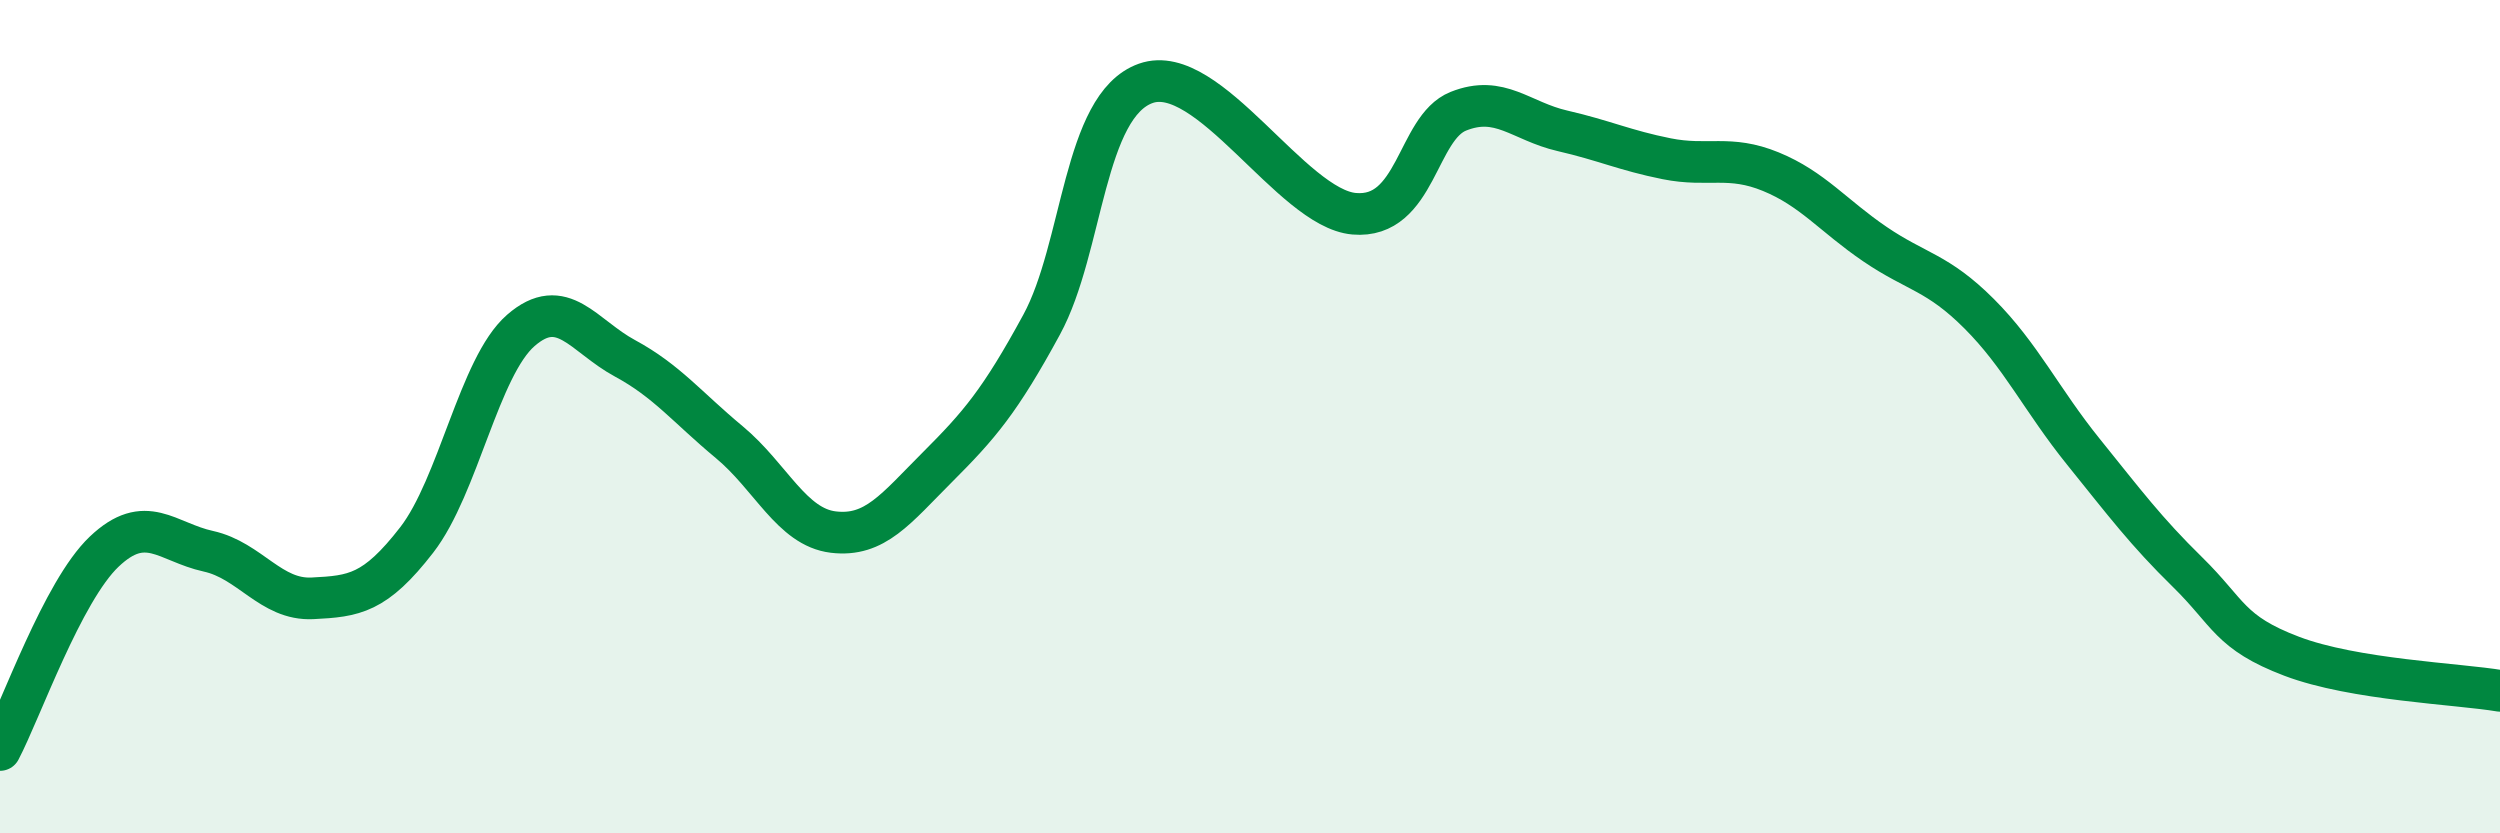 
    <svg width="60" height="20" viewBox="0 0 60 20" xmlns="http://www.w3.org/2000/svg">
      <path
        d="M 0,18 C 0.5,17.05 1.5,14.19 2.5,13.24 C 3.5,12.29 4,13.01 5,13.23 C 6,13.45 6.5,14.41 7.5,14.36 C 8.5,14.31 9,14.25 10,12.96 C 11,11.67 11.5,8.8 12.5,7.93 C 13.5,7.06 14,8.06 15,8.6 C 16,9.14 16.5,9.78 17.5,10.61 C 18.5,11.44 19,12.65 20,12.77 C 21,12.89 21.5,12.21 22.5,11.21 C 23.5,10.21 24,9.63 25,7.79 C 26,5.95 26,2.53 27.5,2 C 29,1.47 31,5 32.5,5.13 C 34,5.26 34,3.07 35,2.67 C 36,2.27 36.5,2.91 37.5,3.14 C 38.5,3.37 39,3.61 40,3.81 C 41,4.01 41.5,3.71 42.5,4.12 C 43.5,4.53 44,5.18 45,5.86 C 46,6.54 46.5,6.53 47.5,7.53 C 48.5,8.53 49,9.6 50,10.84 C 51,12.08 51.5,12.75 52.5,13.73 C 53.5,14.71 53.5,15.18 55,15.75 C 56.5,16.32 59,16.41 60,16.58L60 20L0 20Z"
        fill="#008740"
        opacity="0.1"
        stroke-linecap="round"
        stroke-linejoin="round"
      />
      <path
        d="M 0,18 C 0.5,17.05 1.5,14.19 2.5,13.24 C 3.5,12.29 4,13.01 5,13.23 C 6,13.45 6.5,14.41 7.5,14.36 C 8.5,14.31 9,14.25 10,12.96 C 11,11.67 11.5,8.8 12.5,7.93 C 13.5,7.06 14,8.06 15,8.6 C 16,9.14 16.5,9.78 17.5,10.61 C 18.5,11.44 19,12.65 20,12.77 C 21,12.89 21.5,12.21 22.5,11.21 C 23.5,10.21 24,9.63 25,7.79 C 26,5.95 26,2.53 27.5,2 C 29,1.47 31,5 32.5,5.13 C 34,5.26 34,3.07 35,2.67 C 36,2.27 36.5,2.91 37.5,3.14 C 38.5,3.37 39,3.61 40,3.81 C 41,4.01 41.5,3.71 42.5,4.12 C 43.5,4.53 44,5.18 45,5.86 C 46,6.54 46.5,6.53 47.5,7.53 C 48.5,8.53 49,9.6 50,10.84 C 51,12.08 51.5,12.75 52.5,13.73 C 53.5,14.71 53.5,15.18 55,15.75 C 56.5,16.32 59,16.41 60,16.58"
        stroke="#008740"
        stroke-width="1"
        fill="none"
        stroke-linecap="round"
        stroke-linejoin="round"
      />
    </svg>
  